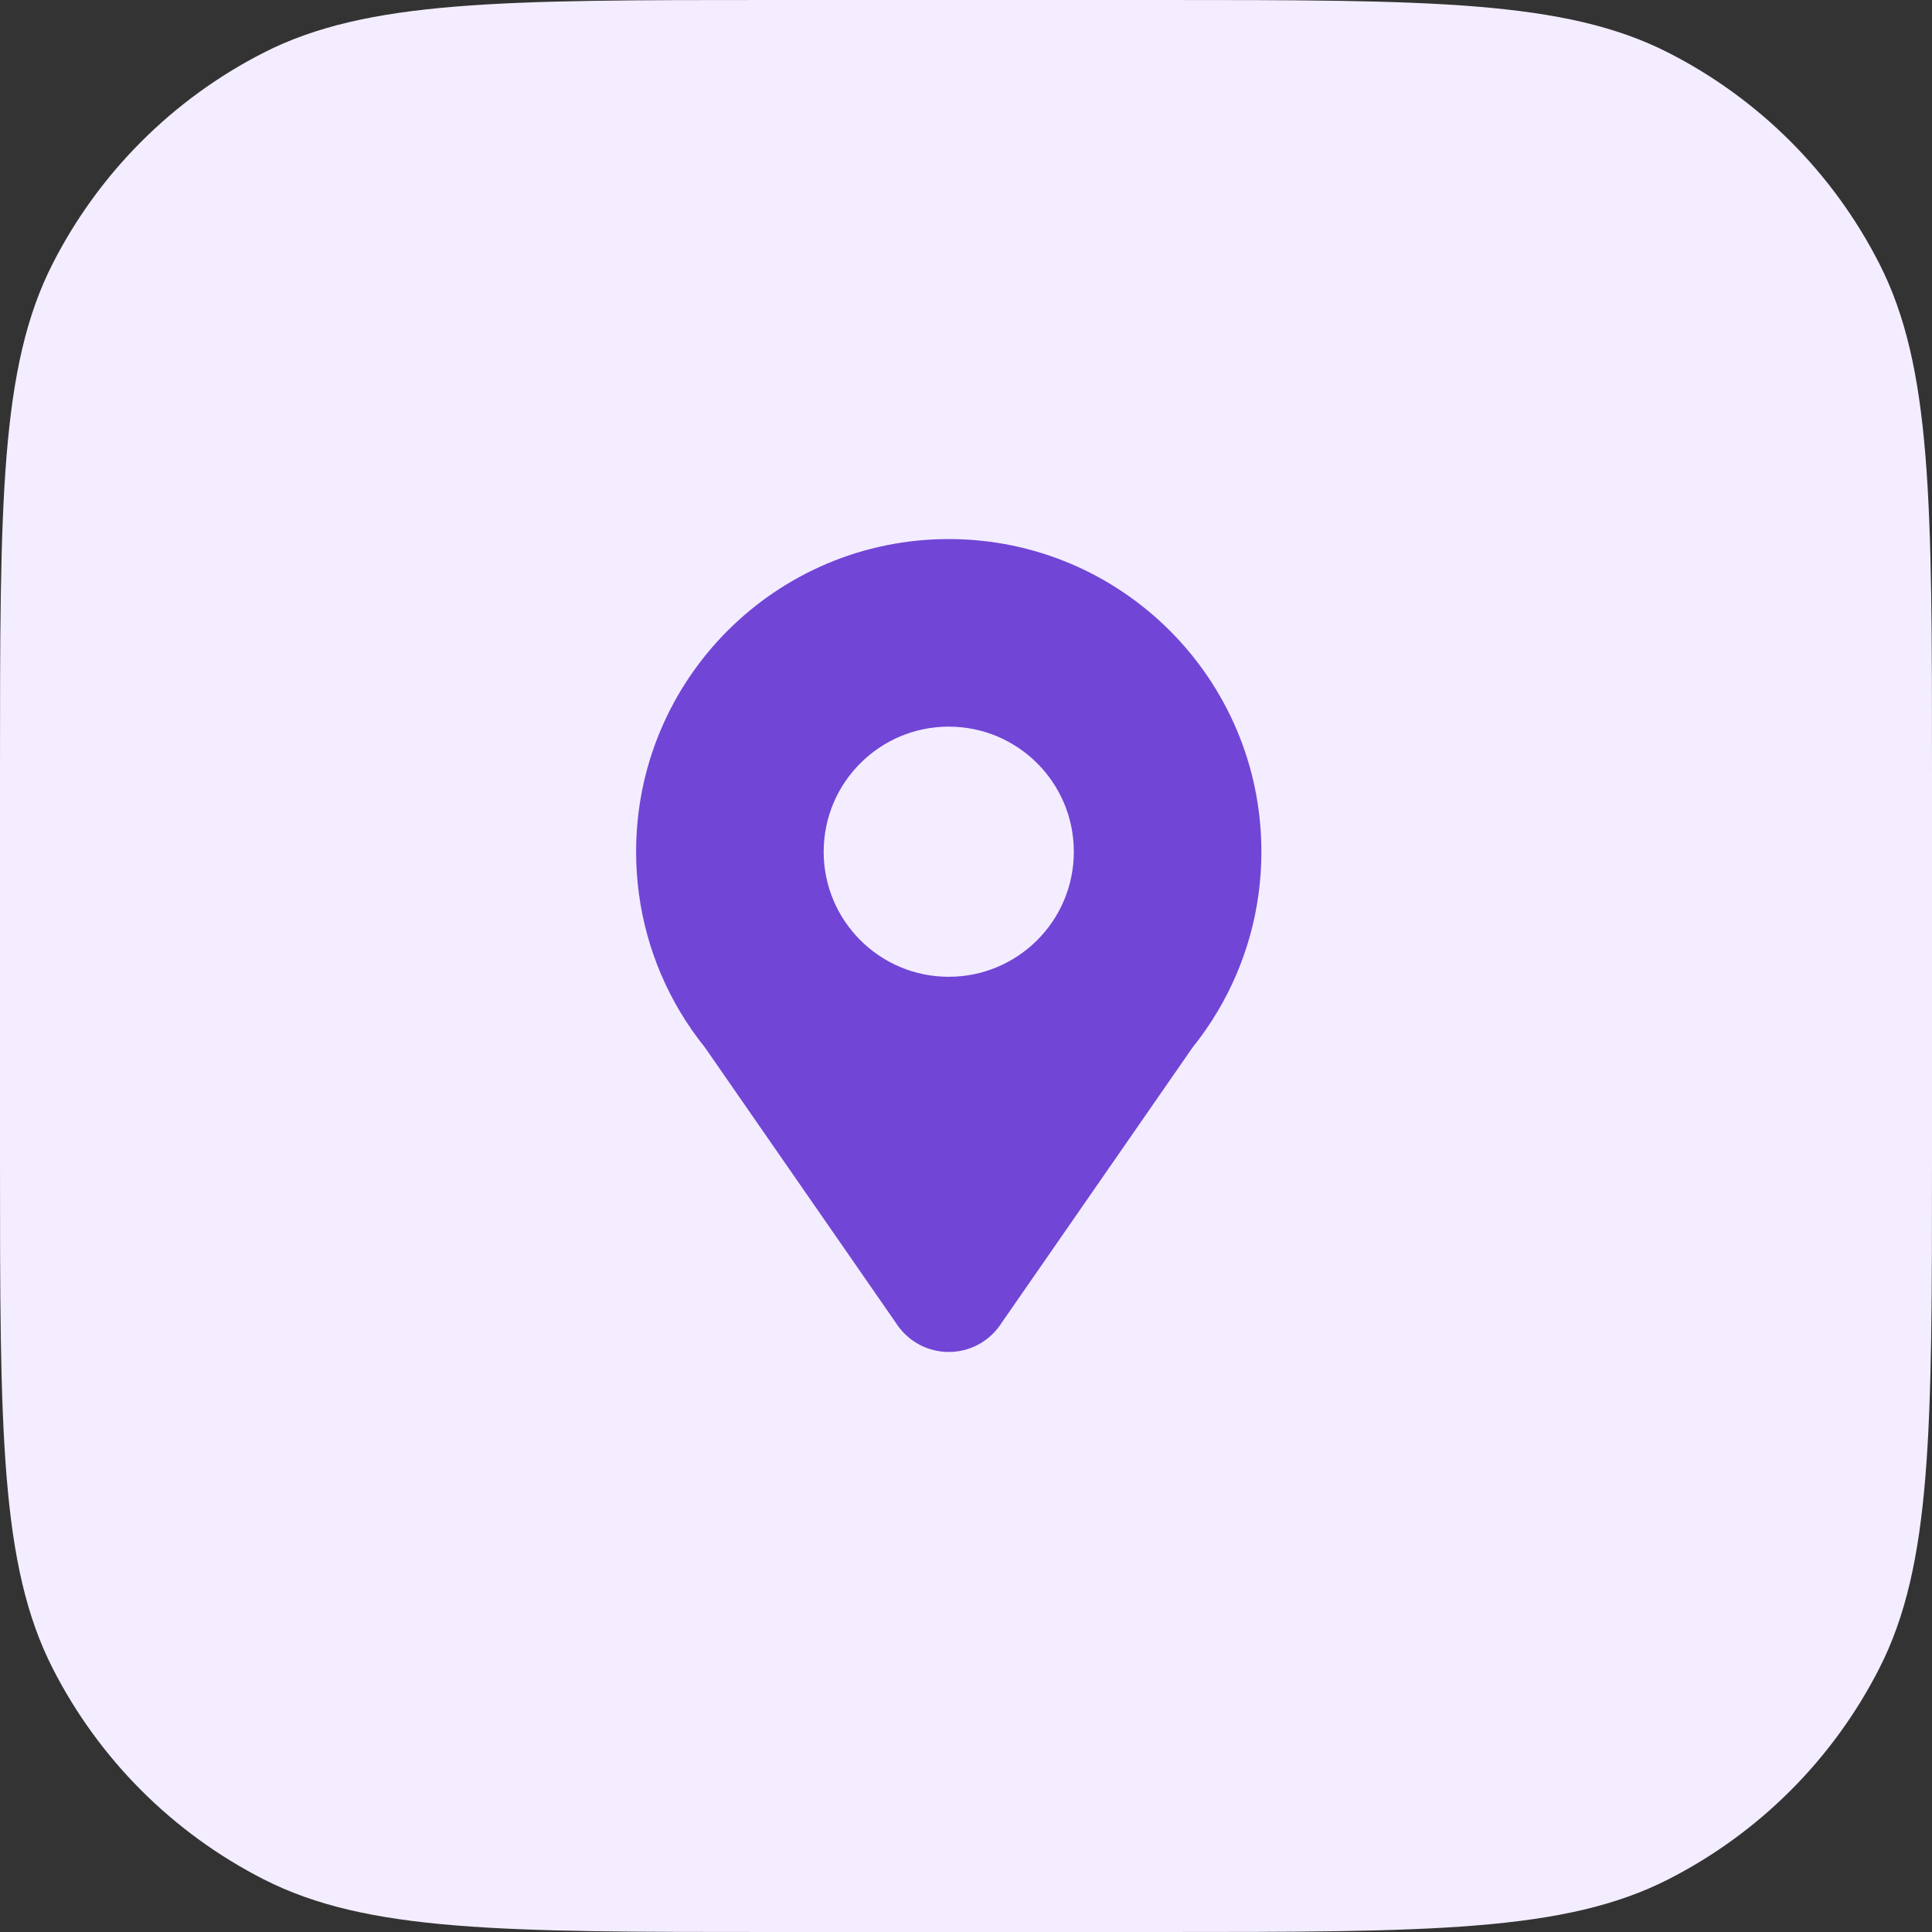 <svg width="48" height="48" viewBox="0 0 48 48" fill="none" xmlns="http://www.w3.org/2000/svg">
<rect x="0" y="0" width="48" height="48" fill="#333333" stroke="none"/>
<path d="M0 19.2C0 12.479 0 9.119 1.308 6.552C2.458 4.294 4.294 2.458 6.552 1.308C9.119 0 12.479 0 19.2 0H28.8C35.521 0 38.881 0 41.448 1.308C43.706 2.458 45.542 4.294 46.692 6.552C48 9.119 48 12.479 48 19.2V28.8C48 35.521 48 38.881 46.692 41.448C45.542 43.706 43.706 45.542 41.448 46.692C38.881 48 35.521 48 28.8 48H19.2C12.479 48 9.119 48 6.552 46.692C4.294 45.542 2.458 43.706 1.308 41.448C0 38.881 0 35.521 0 28.8V19.2Z" fill="#F3EDFF"/>
<path fill-rule="evenodd" clip-rule="evenodd" d="M31.339 21.161C31.339 22.607 30.944 23.961 30.255 25.121C30.068 25.436 29.86 25.737 29.631 26.021L24.885 32.866C24.862 32.903 24.837 32.938 24.811 32.972C24.527 33.347 24.078 33.589 23.571 33.589C23.065 33.589 22.616 33.347 22.332 32.972C22.306 32.938 22.281 32.903 22.258 32.866L17.512 26.021C17.283 25.737 17.075 25.436 16.887 25.121C16.199 23.961 15.804 22.607 15.804 21.161C15.804 16.871 19.281 13.393 23.571 13.393C27.861 13.393 31.339 16.871 31.339 21.161ZM23.571 24.268C25.288 24.268 26.679 22.877 26.679 21.161C26.679 19.445 25.288 18.053 23.571 18.053C21.855 18.053 20.464 19.445 20.464 21.161C20.464 22.877 21.855 24.268 23.571 24.268Z" fill="#7145D6"/>
</svg>
